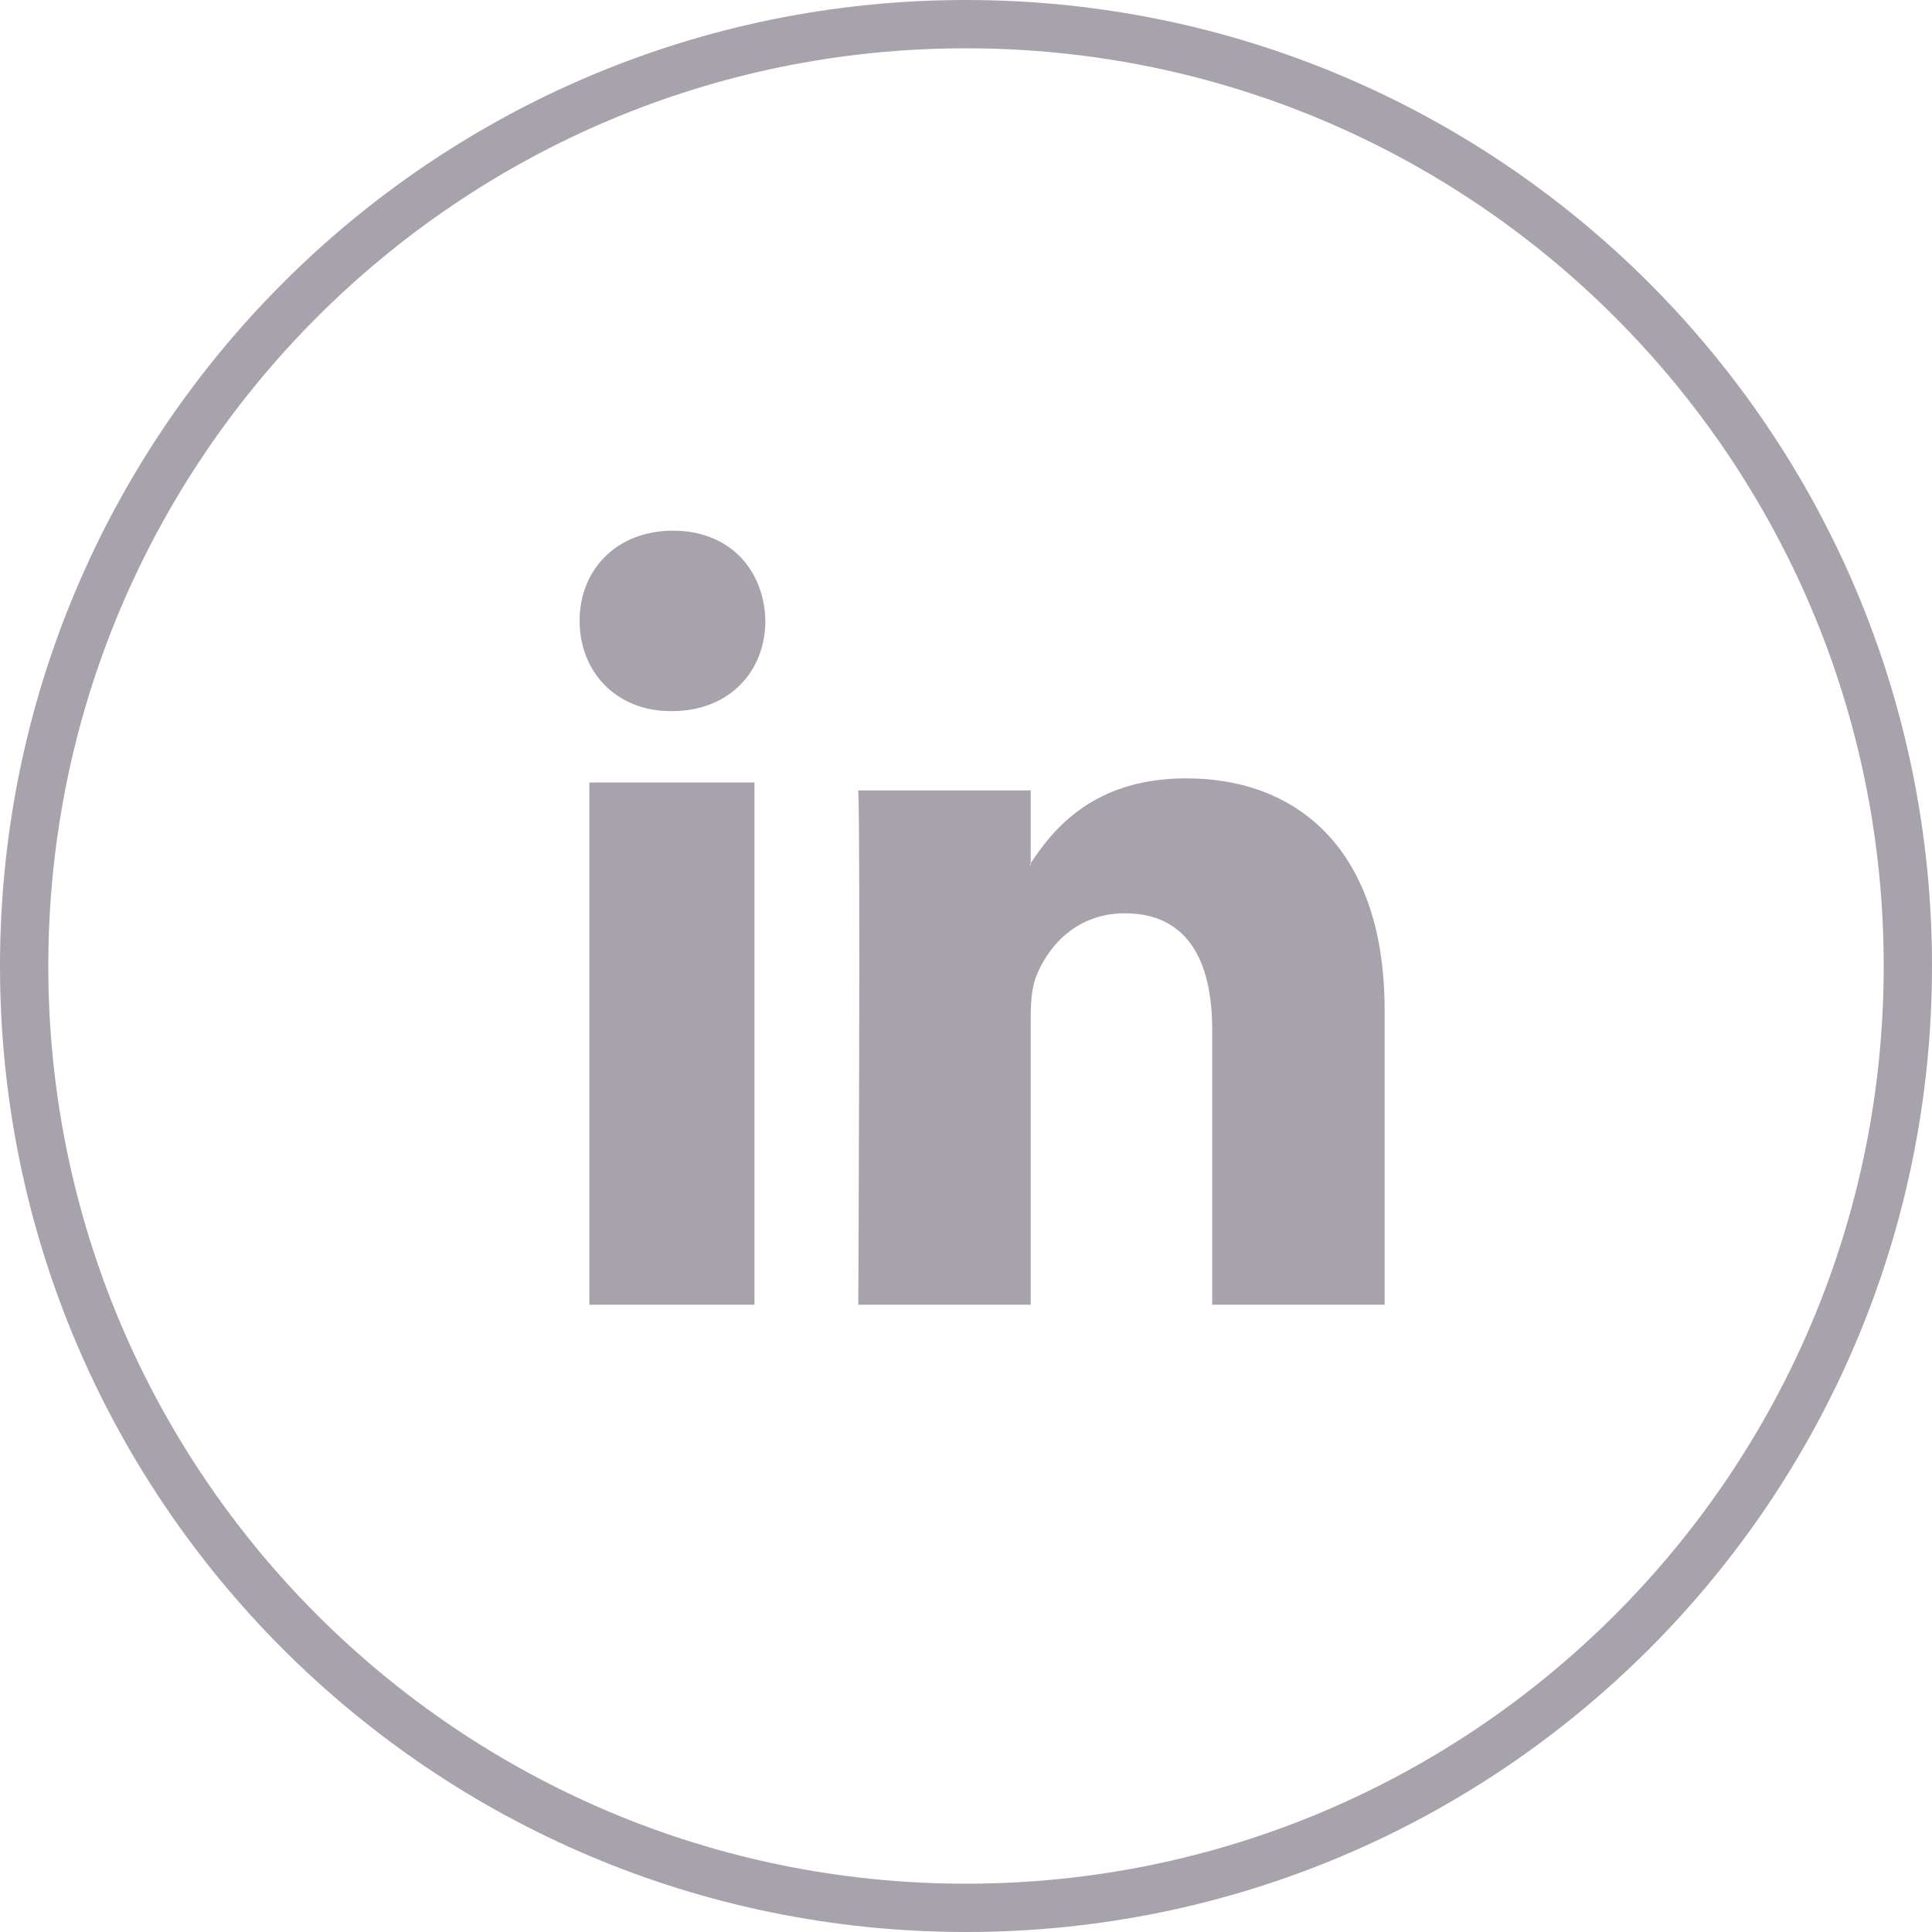 <?xml version="1.0" encoding="UTF-8"?> <svg xmlns="http://www.w3.org/2000/svg" width="40" height="40" viewBox="0 0 40 40" fill="none"><path fill-rule="evenodd" clip-rule="evenodd" d="M20 39C30.493 39 39 30.493 39 20C39 9.507 30.493 1 20 1C9.507 1 1 9.507 1 20C1 30.493 9.507 39 20 39ZM20 40C31.046 40 40 31.046 40 20C40 8.954 31.046 0 20 0C8.954 0 0 8.954 0 20C0 31.046 8.954 40 20 40Z" fill="#A7A2AC"></path><path fill-rule="evenodd" clip-rule="evenodd" d="M15.621 27.013V16.2H12.202V27.013H15.621ZM13.912 14.723C15.104 14.723 15.846 13.893 15.846 12.855C15.824 11.794 15.104 10.987 13.934 10.987C12.765 10.987 12 11.794 12 12.855C12 13.893 12.742 14.723 13.889 14.723H13.912Z" fill="#A7A2AC"></path><path fill-rule="evenodd" clip-rule="evenodd" d="M17.77 27.013H21.34V21.067C21.34 20.748 21.363 20.43 21.457 20.203C21.715 19.567 22.302 18.909 23.289 18.909C24.581 18.909 25.097 19.885 25.097 21.317V27.013H28.667V20.907C28.667 17.637 26.906 16.115 24.557 16.115C22.631 16.115 21.785 17.182 21.316 17.909H21.34V16.365H17.77C17.817 17.364 17.77 27.013 17.77 27.013Z" fill="#A7A2AC"></path></svg> 